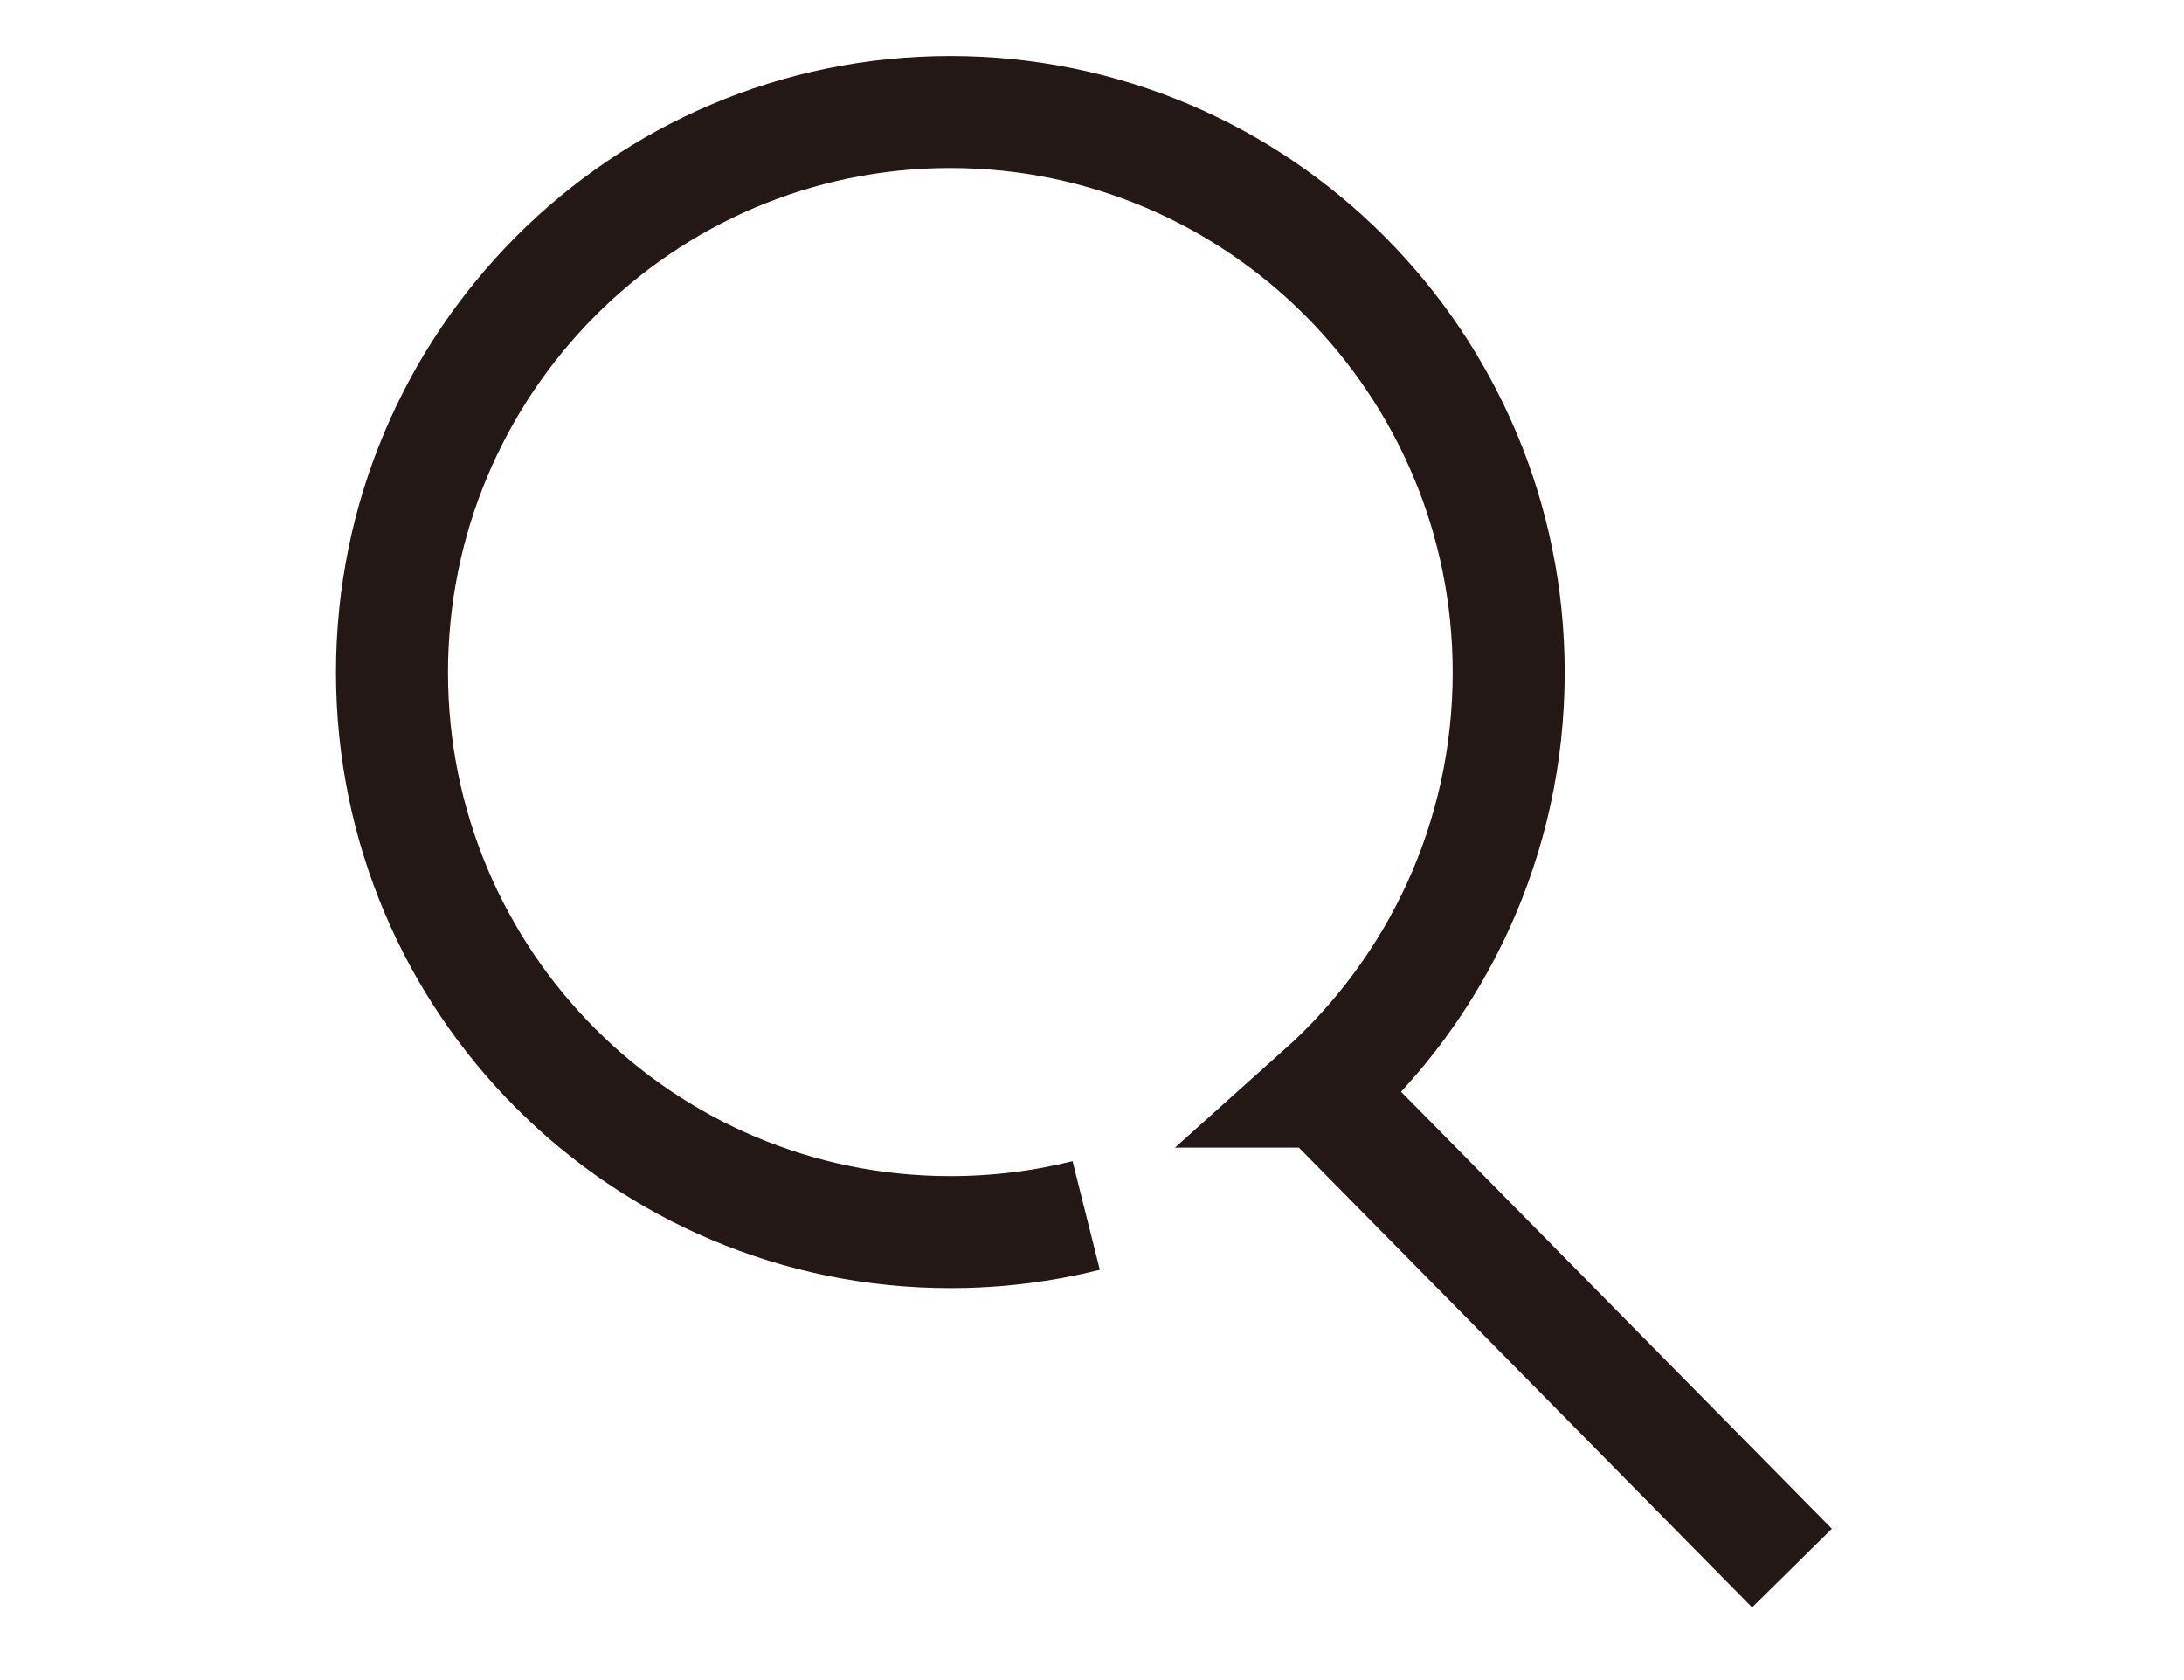 <svg width="39" height="30" viewBox="0 0 39 30" fill="none" xmlns="http://www.w3.org/2000/svg">
<path d="M19.396 21.704C18.627 21.897 17.814 22.001 16.97 22.001C11.467 22.001 7 17.532 7 12.008C7 6.484 11.467 2 16.97 2C22.473 2 26.941 6.484 26.941 12.008C26.941 14.978 25.654 17.651 23.598 19.492H23.612L32 28" stroke="#231815" stroke-width="2" stroke-miterlimit="10"/>
</svg>
